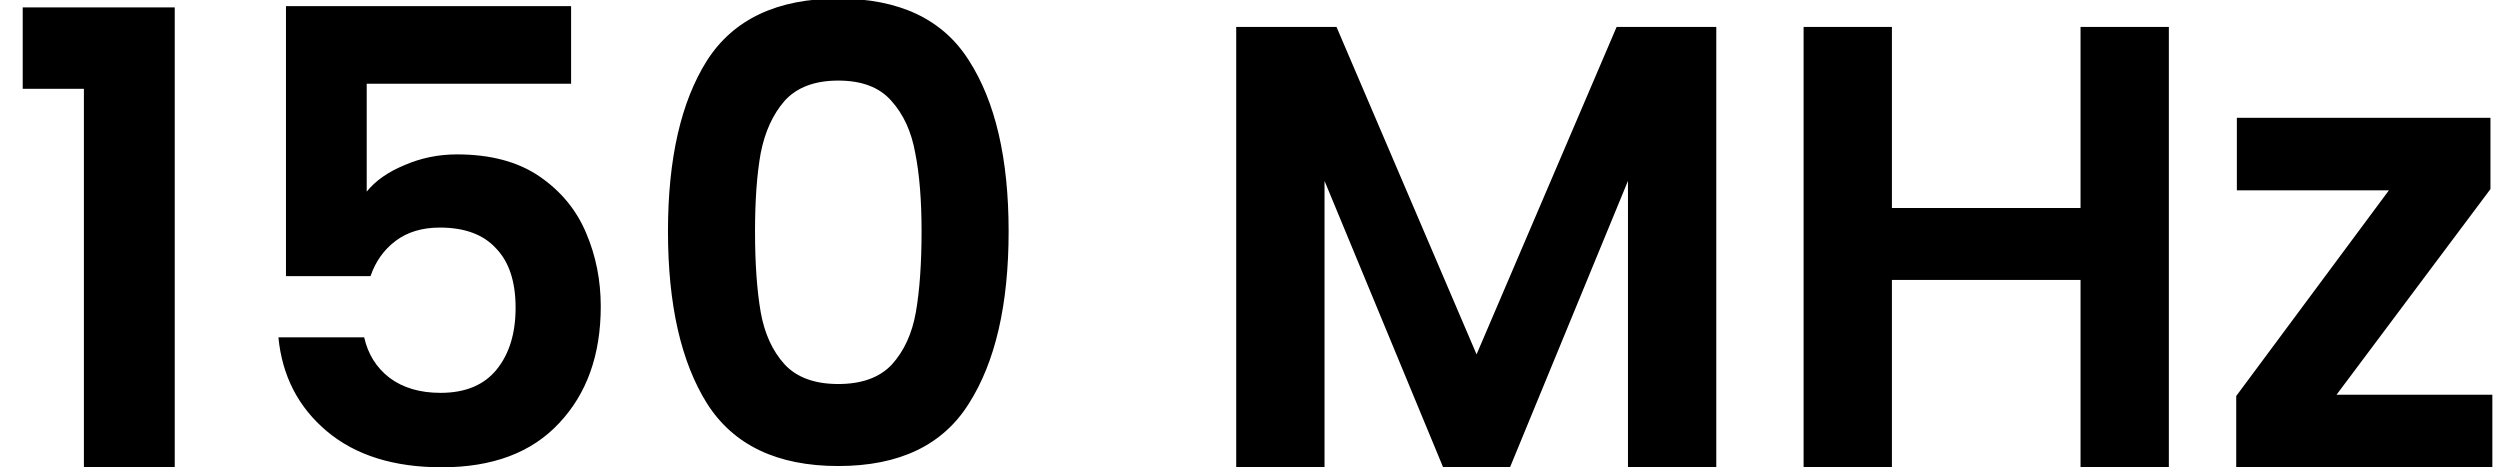 <svg width="214" height="40" viewBox="0 0 214 40" fill="none" xmlns="http://www.w3.org/2000/svg">
<rect x="0" y="0" width="214" height="40" fill="#808080" stroke="none"/>
<g clip-path="url(#clip0_599_986)">
<rect width="214" height="40" fill="white"/>
<path d="M1.944 7.6V0.634H14.958V40H7.182V7.6H1.944ZM48.886 7.168H31.39V16.402C32.147 15.466 33.227 14.71 34.63 14.134C36.035 13.522 37.529 13.216 39.112 13.216C41.992 13.216 44.35 13.846 46.187 15.106C48.023 16.366 49.355 17.986 50.182 19.966C51.011 21.91 51.425 23.998 51.425 26.23C51.425 30.37 50.236 33.7 47.861 36.22C45.52 38.74 42.172 40 37.816 40C33.712 40 30.436 38.974 27.988 36.922C25.541 34.87 24.154 32.188 23.831 28.876H31.174C31.498 30.316 32.218 31.468 33.334 32.332C34.486 33.196 35.944 33.628 37.709 33.628C39.833 33.628 41.434 32.962 42.514 31.63C43.594 30.298 44.135 28.534 44.135 26.338C44.135 24.106 43.577 22.414 42.461 21.262C41.38 20.074 39.779 19.48 37.654 19.48C36.142 19.48 34.883 19.858 33.874 20.614C32.867 21.37 32.147 22.378 31.715 23.638H24.479V0.526H48.886V7.168ZM57.178 19.804C57.178 13.576 58.294 8.698 60.526 5.17C62.794 1.642 66.538 -0.122 71.758 -0.122C76.978 -0.122 80.704 1.642 82.936 5.17C85.204 8.698 86.338 13.576 86.338 19.804C86.338 26.068 85.204 30.982 82.936 34.546C80.704 38.11 76.978 39.892 71.758 39.892C66.538 39.892 62.794 38.11 60.526 34.546C58.294 30.982 57.178 26.068 57.178 19.804ZM78.886 19.804C78.886 17.14 78.706 14.908 78.346 13.108C78.022 11.272 77.338 9.778 76.294 8.626C75.286 7.474 73.774 6.898 71.758 6.898C69.742 6.898 68.212 7.474 67.168 8.626C66.16 9.778 65.476 11.272 65.116 13.108C64.792 14.908 64.63 17.14 64.63 19.804C64.63 22.54 64.792 24.844 65.116 26.716C65.44 28.552 66.124 30.046 67.168 31.198C68.212 32.314 69.742 32.872 71.758 32.872C73.774 32.872 75.304 32.314 76.348 31.198C77.392 30.046 78.076 28.552 78.4 26.716C78.724 24.844 78.886 22.54 78.886 19.804ZM146.914 2.308V40H139.354V15.484L129.256 40H123.532L113.38 15.484V40H105.82V2.308H114.406L126.394 30.334L138.382 2.308H146.914ZM185.654 2.308V40H178.094V23.962H161.948V40H154.388V2.308H161.948V17.806H178.094V2.308H185.654ZM200.007 33.79H213.345V40H191.421V33.898L204.489 16.294H191.475V10.084H213.183V16.186L200.007 33.79Z" fill="black"/>
</g>
<defs>
<clipPath id="clip0_599_986">
<rect width="214" height="40" fill="white"/>
</clipPath>
</defs>
</svg>

